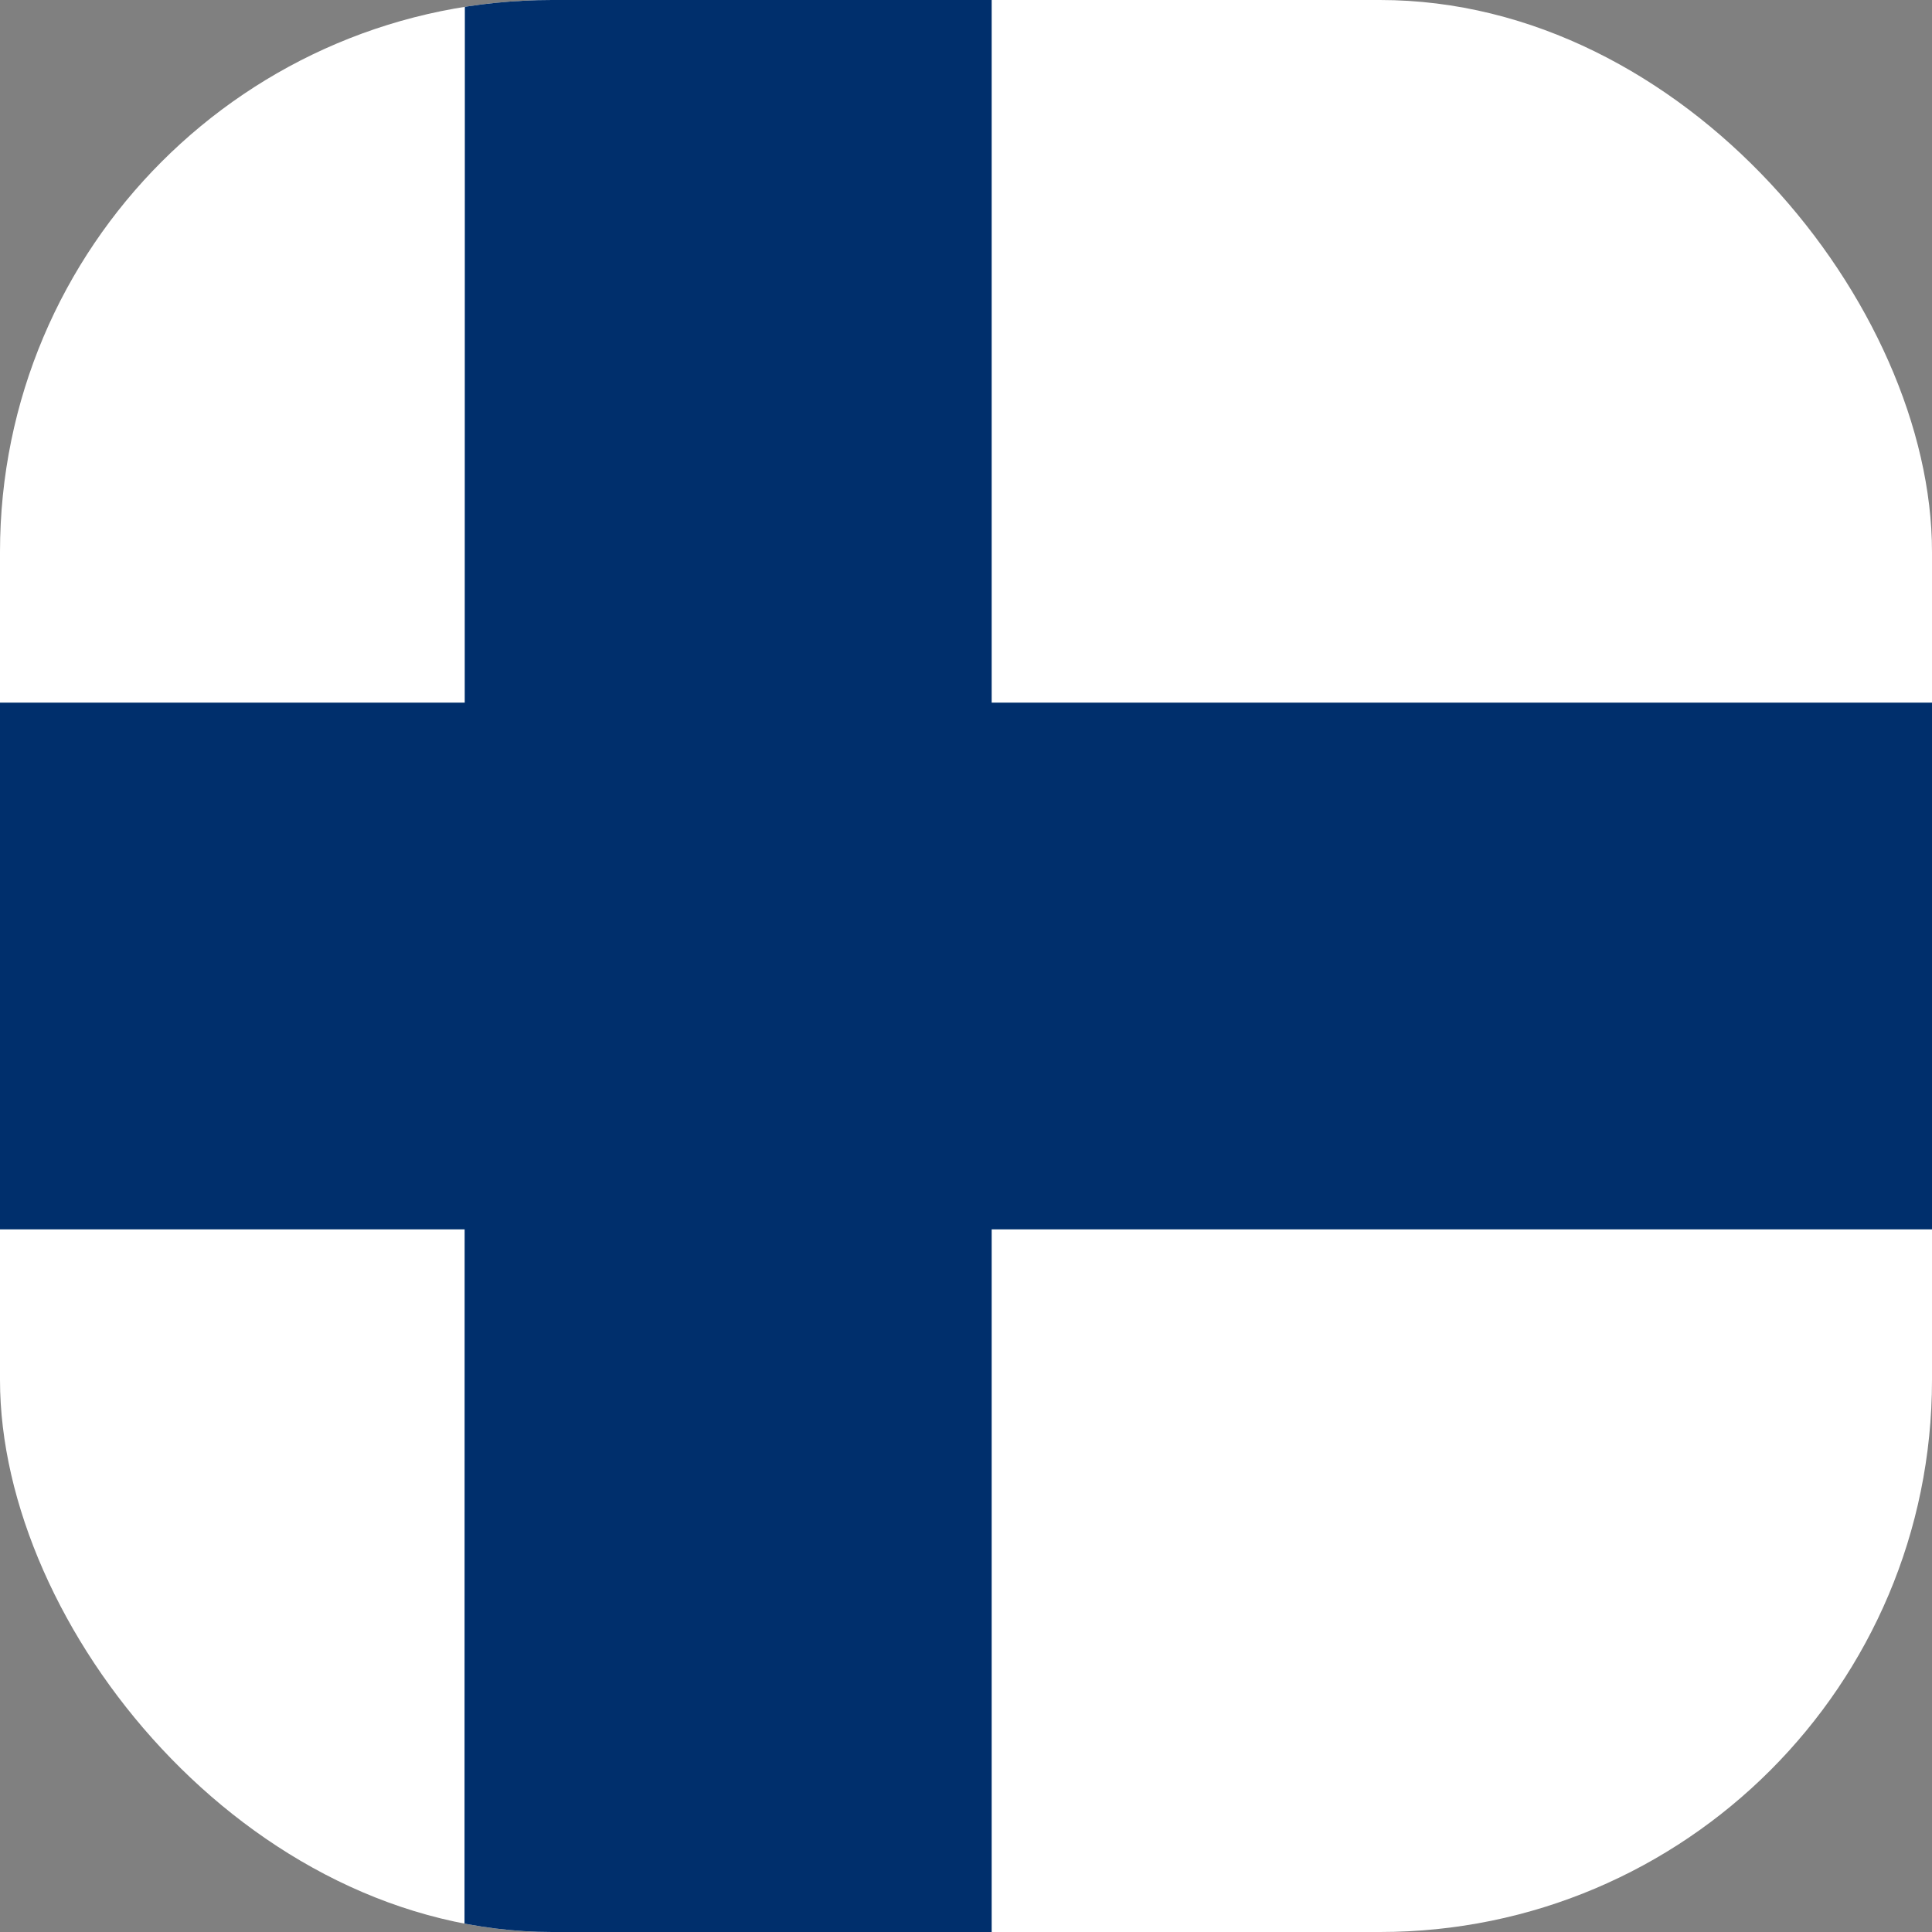 <?xml version="1.0" encoding="UTF-8"?> <svg xmlns="http://www.w3.org/2000/svg" width="28" height="28" viewBox="0 0 28 28" fill="none"><rect x="0" y="0" width="28" height="28" fill="#808080" stroke="none"/><g clip-path="url(#clip0_3394_5813)"><path d="M0 0H28V28H0V0Z" fill="white"></path><path d="M0 10.183H28V17.817H0V10.183Z" fill="#002F6C"></path><path d="M6.737 0H14.372V28H6.732L6.737 0Z" fill="#002F6C"></path></g><defs><clipPath id="clip0_3394_5813"><rect width="28" height="28" rx="8" fill="white"></rect></clipPath></defs></svg> 